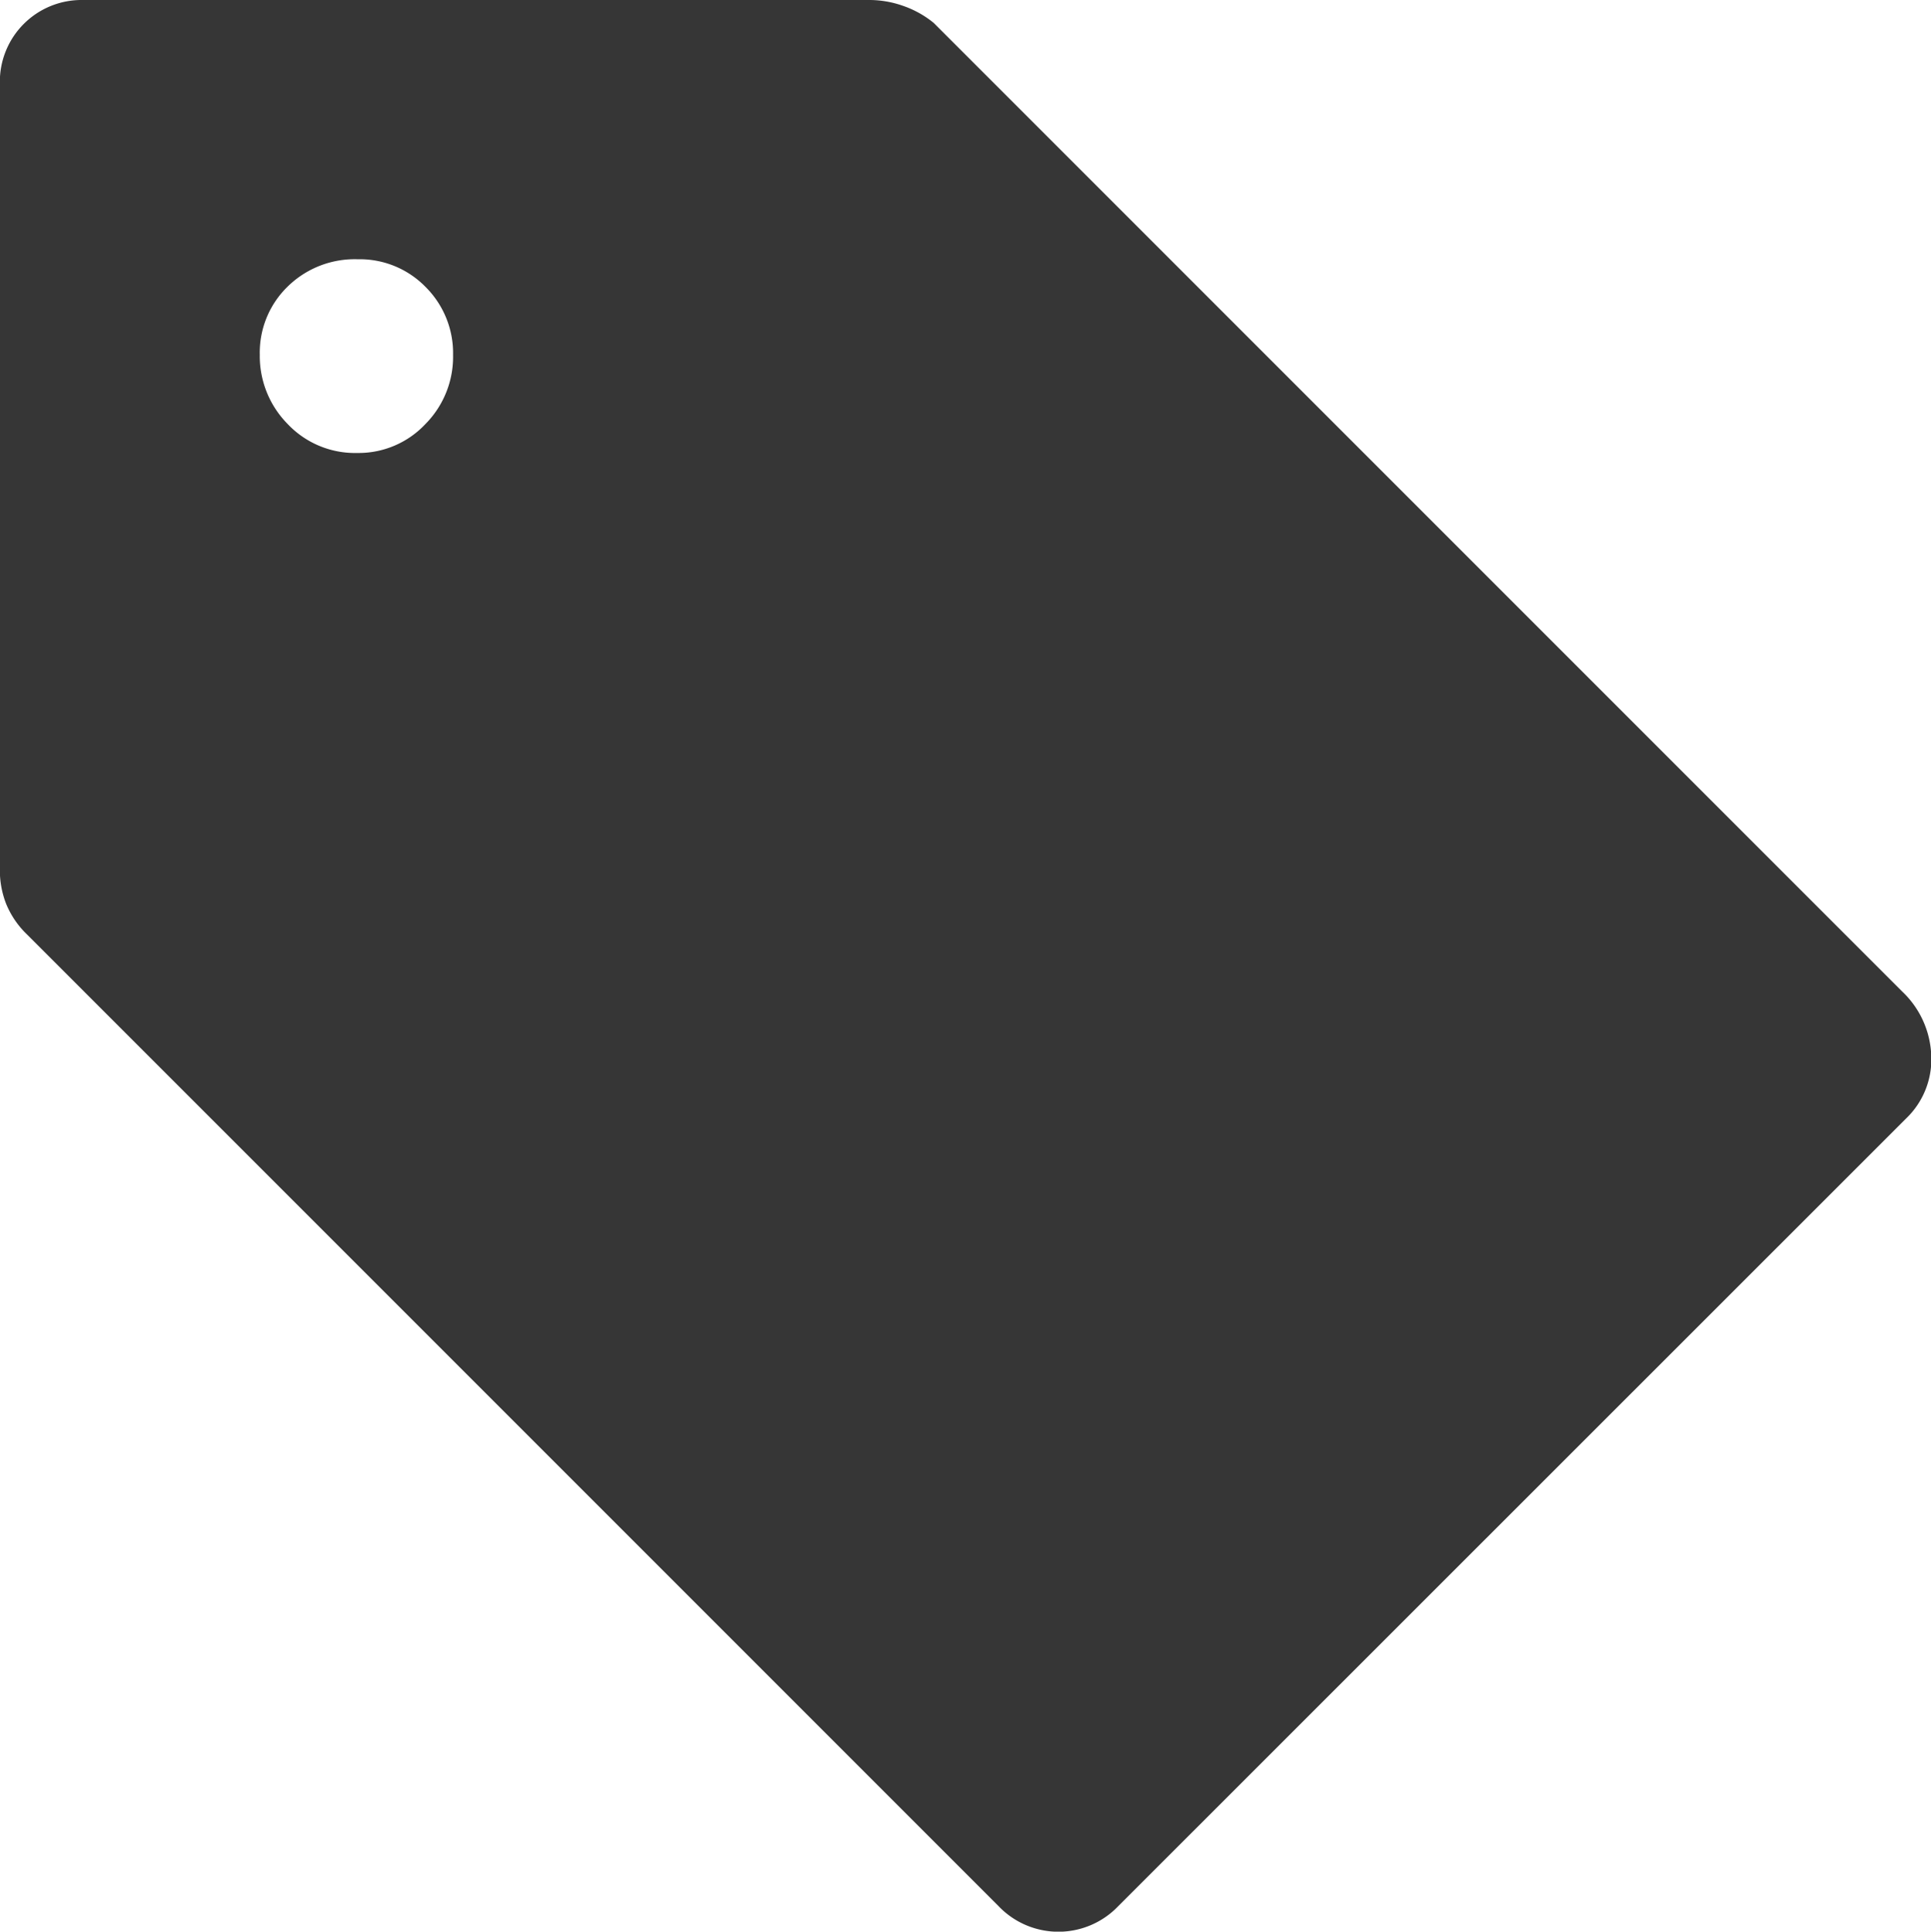 <svg xmlns="http://www.w3.org/2000/svg" width="13.997" height="14" viewBox="0 0 13.997 14">
  <path id="sell_FILL1_wght200_GRAD0_opsz48" d="M128.106,229.815a.6.6,0,0,1-.868,0l-7.043-7.043a.652.652,0,0,1-.15-.22.664.664,0,0,1-.046-.246V216.6a.592.592,0,0,1,.6-.6h5.709a.734.734,0,0,1,.234.041.726.726,0,0,1,.226.125l7.019,7.019a.673.673,0,0,1,.212.468.593.593,0,0,1-.182.453Zm-5.516-10.532a.664.664,0,0,0,.494-.21.692.692,0,0,0,.2-.5.676.676,0,0,0-.2-.494.667.667,0,0,0-.492-.2.694.694,0,0,0-.509.2.667.667,0,0,0-.2.492.7.7,0,0,0,.2.5A.672.672,0,0,0,122.59,219.283Z" transform="translate(-120 -216)" fill="#363636"/>
</svg>
